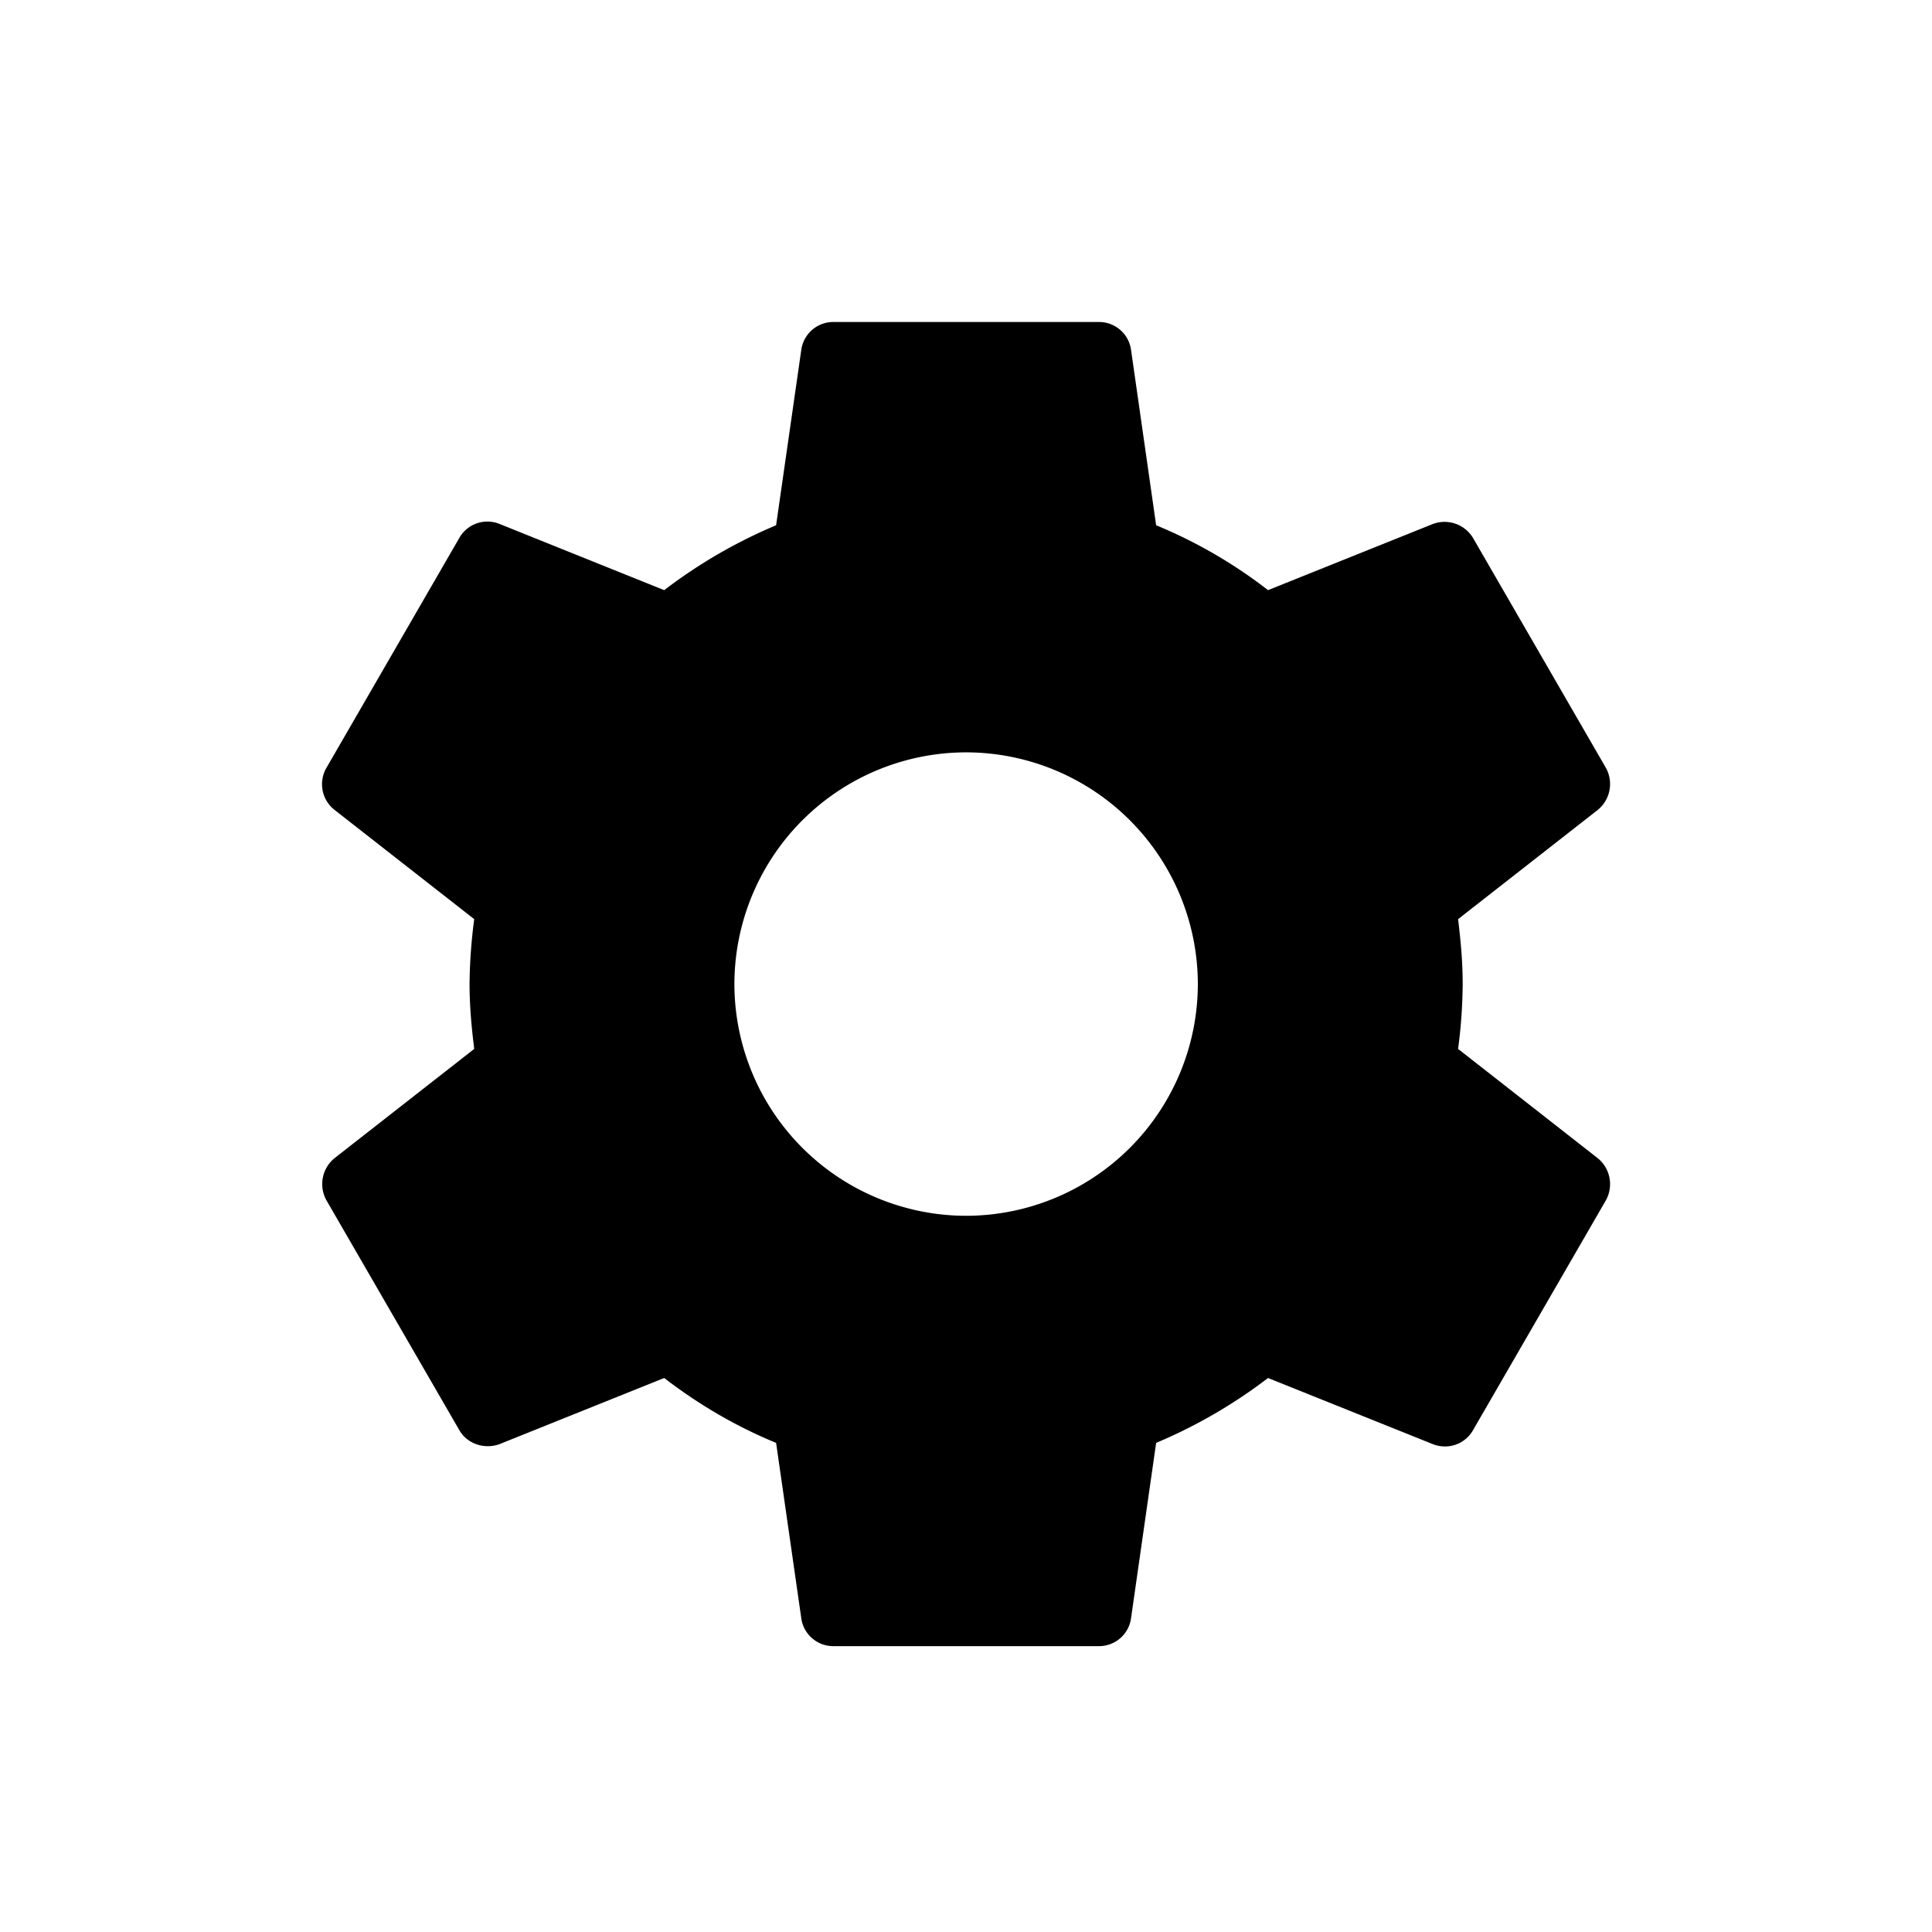 <svg width="26" height="26" viewBox="0 0 24 24" xmlns="http://www.w3.org/2000/svg"><path d="M18.113 13.03a6.41 6.41 0 0 0 .057-.806c0-.28-.025-.542-.057-.806l1.735-1.357a.415.415 0 0 0 .099-.526l-1.645-2.846a.413.413 0 0 0-.502-.18l-2.048.822a6.009 6.009 0 0 0-1.39-.806l-.312-2.18A.401.401 0 0 0 13.647 4h-3.29a.401.401 0 0 0-.403.345l-.313 2.18a6.319 6.319 0 0 0-1.39.806l-2.047-.823a.401.401 0 0 0-.502.181L4.057 9.535a.405.405 0 0 0 .099.526l1.735 1.357a6.522 6.522 0 0 0-.058.806c0 .272.025.543.058.806l-1.735 1.357a.415.415 0 0 0-.099.527l1.645 2.845c.099.181.32.247.502.181l2.047-.822c.428.329.889.6 1.39.806l.313 2.18a.401.401 0 0 0 .403.345h3.29a.401.401 0 0 0 .403-.346l.312-2.179a6.319 6.319 0 0 0 1.39-.806l2.048.822c.19.074.403 0 .502-.18l1.645-2.846a.415.415 0 0 0-.1-.527l-1.734-1.357zm-6.111 2.073a2.882 2.882 0 0 1-2.879-2.879 2.882 2.882 0 0 1 2.879-2.878 2.882 2.882 0 0 1 2.878 2.878 2.882 2.882 0 0 1-2.878 2.879z" fill="#000" fill-rule="evenodd"/></svg>